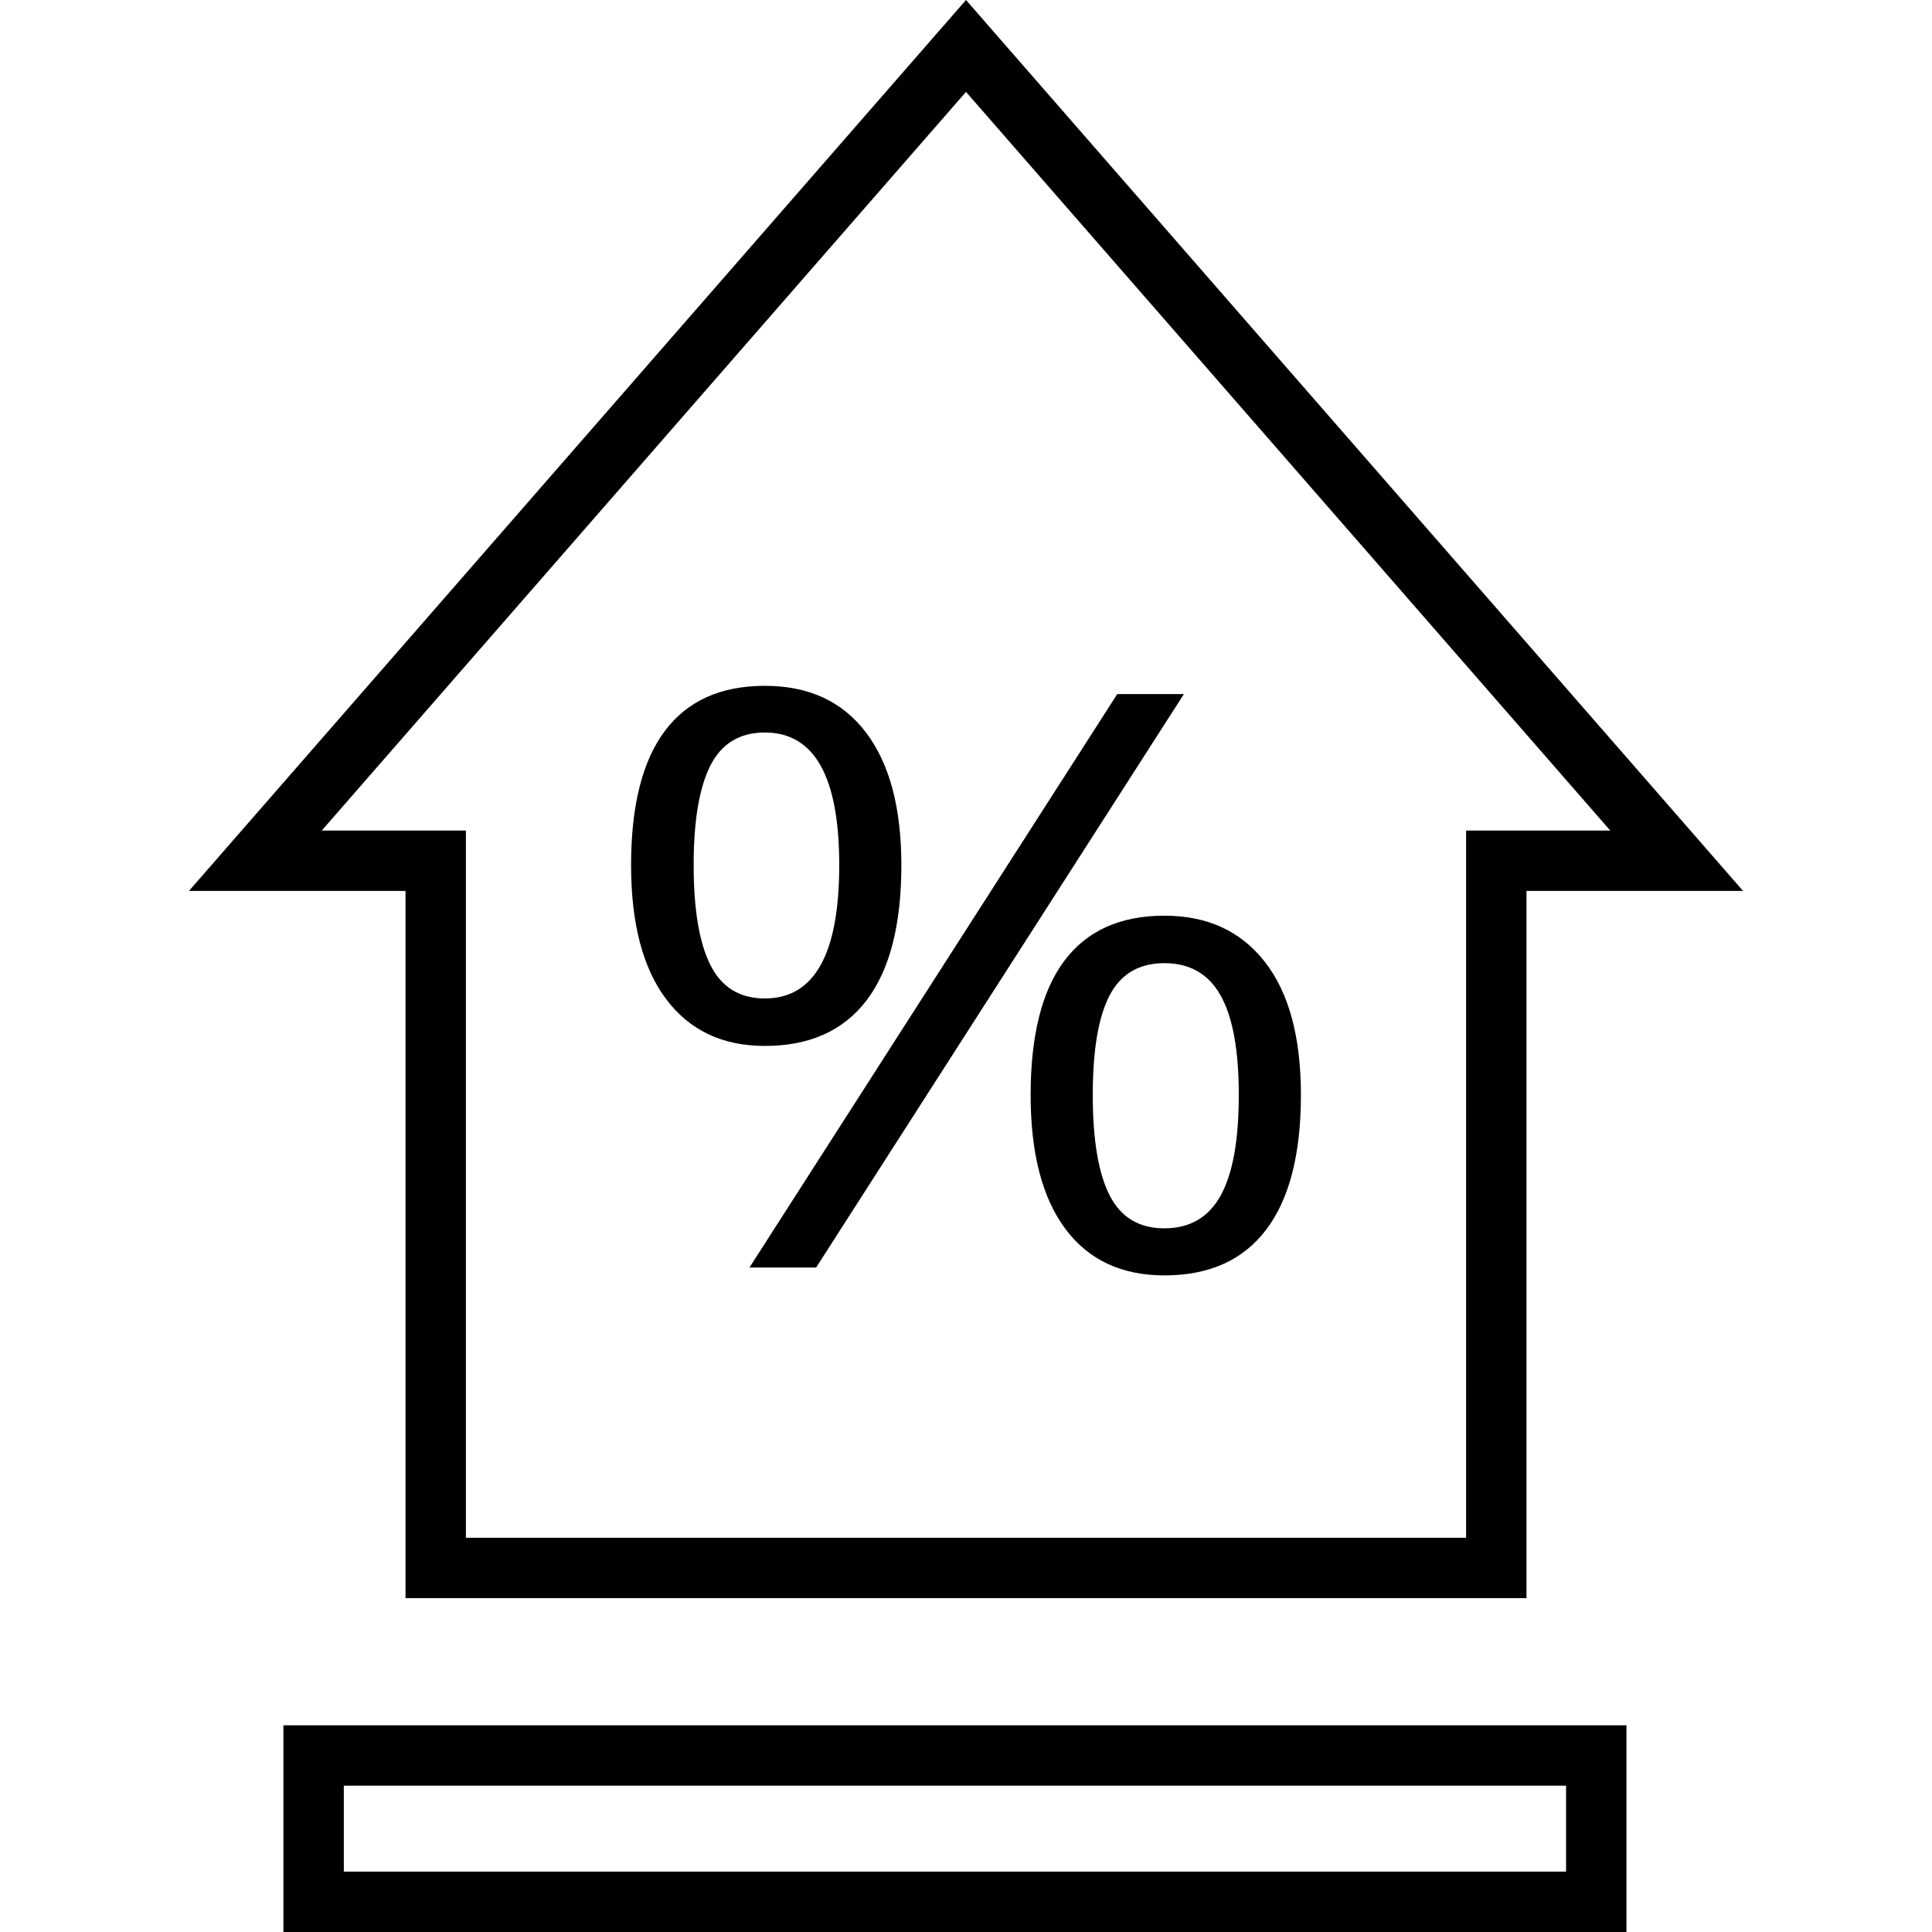 <?xml version="1.0" encoding="iso-8859-1"?>
<!-- Generator: Adobe Illustrator 19.0.0, SVG Export Plug-In . SVG Version: 6.00 Build 0)  -->
<svg version="1.1" id="Capa_1" xmlns="http://www.w3.org/2000/svg" xmlns:xlink="http://www.w3.org/1999/xlink" x="0px" y="0px"
	 viewBox="0 0 490 490" style="enable-background:new 0 0 490 490;" xml:space="preserve">
<g>
	<g>
		<g>
			<path d="M412.506,490H71.885v-52.425h340.622V490z M87.201,474.684H397.19v-21.793H87.201V474.684z"/>
		</g>
		<g>
			<path d="M387.154,405.327H102.846V225.959H47.923L245,0l197.077,225.959h-54.923V405.327z M118.162,390.011h253.675V210.643
				h36.556L245,23.303L81.607,210.643h36.555V390.011z"/>
		</g>
	</g>
	<g>
		<g>
			<g>
				<path d="M228.606,219.407c0,15.122-2.933,26.547-8.799,34.274c-5.866,7.727-14.473,11.59-25.821,11.59
					c-10.735,0-19.073-3.946-25.015-11.839c-5.942-7.893-8.914-19.234-8.914-34.025c0-15.056,2.856-26.397,8.569-34.025
					c5.712-7.627,14.166-11.441,25.361-11.441c11.118,0,19.667,3.946,25.648,11.839
					C225.615,193.673,228.606,204.882,228.606,219.407z M175.929,219.407c0,11.275,1.419,19.732,4.256,25.369
					c2.837,5.638,7.438,8.457,13.802,8.457c12.575,0,18.862-11.275,18.862-33.826c0-22.418-6.288-33.627-18.862-33.627
					c-6.364,0-10.965,2.786-13.802,8.357C177.348,199.709,175.929,208.132,175.929,219.407z M300.269,176.031l-93.286,145.451
					h-16.907l93.286-145.451H300.269z M329.943,277.707c0,15.056-2.952,26.447-8.818,34.174c-5.866,7.727-14.453,11.59-25.802,11.59
					c-10.888,0-19.284-3.946-25.15-11.839c-5.866-7.893-8.779-19.201-8.779-33.925c0-15.056,2.837-26.397,8.549-34.025
					c5.712-7.627,14.185-11.441,25.38-11.441c10.888,0,19.361,3.897,25.457,11.69C326.876,251.724,329.943,262.983,329.943,277.707z
					 M277.151,277.707c0,11.341,1.418,19.815,4.255,25.419c2.837,5.605,7.476,8.407,13.917,8.407c6.441,0,11.195-2.769,14.262-8.307
					c3.067-5.538,4.601-14.044,4.601-25.519c0-11.342-1.534-19.748-4.601-25.22c-3.067-5.472-7.821-8.208-14.262-8.208
					c-6.441,0-11.08,2.736-13.917,8.208C278.57,257.959,277.151,266.366,277.151,277.707z"/>
			</g>
		</g>
	</g>
</g>
<g>
</g>
<g>
</g>
<g>
</g>
<g>
</g>
<g>
</g>
<g>
</g>
<g>
</g>
<g>
</g>
<g>
</g>
<g>
</g>
<g>
</g>
<g>
</g>
<g>
</g>
<g>
</g>
<g>
</g>
</svg>
